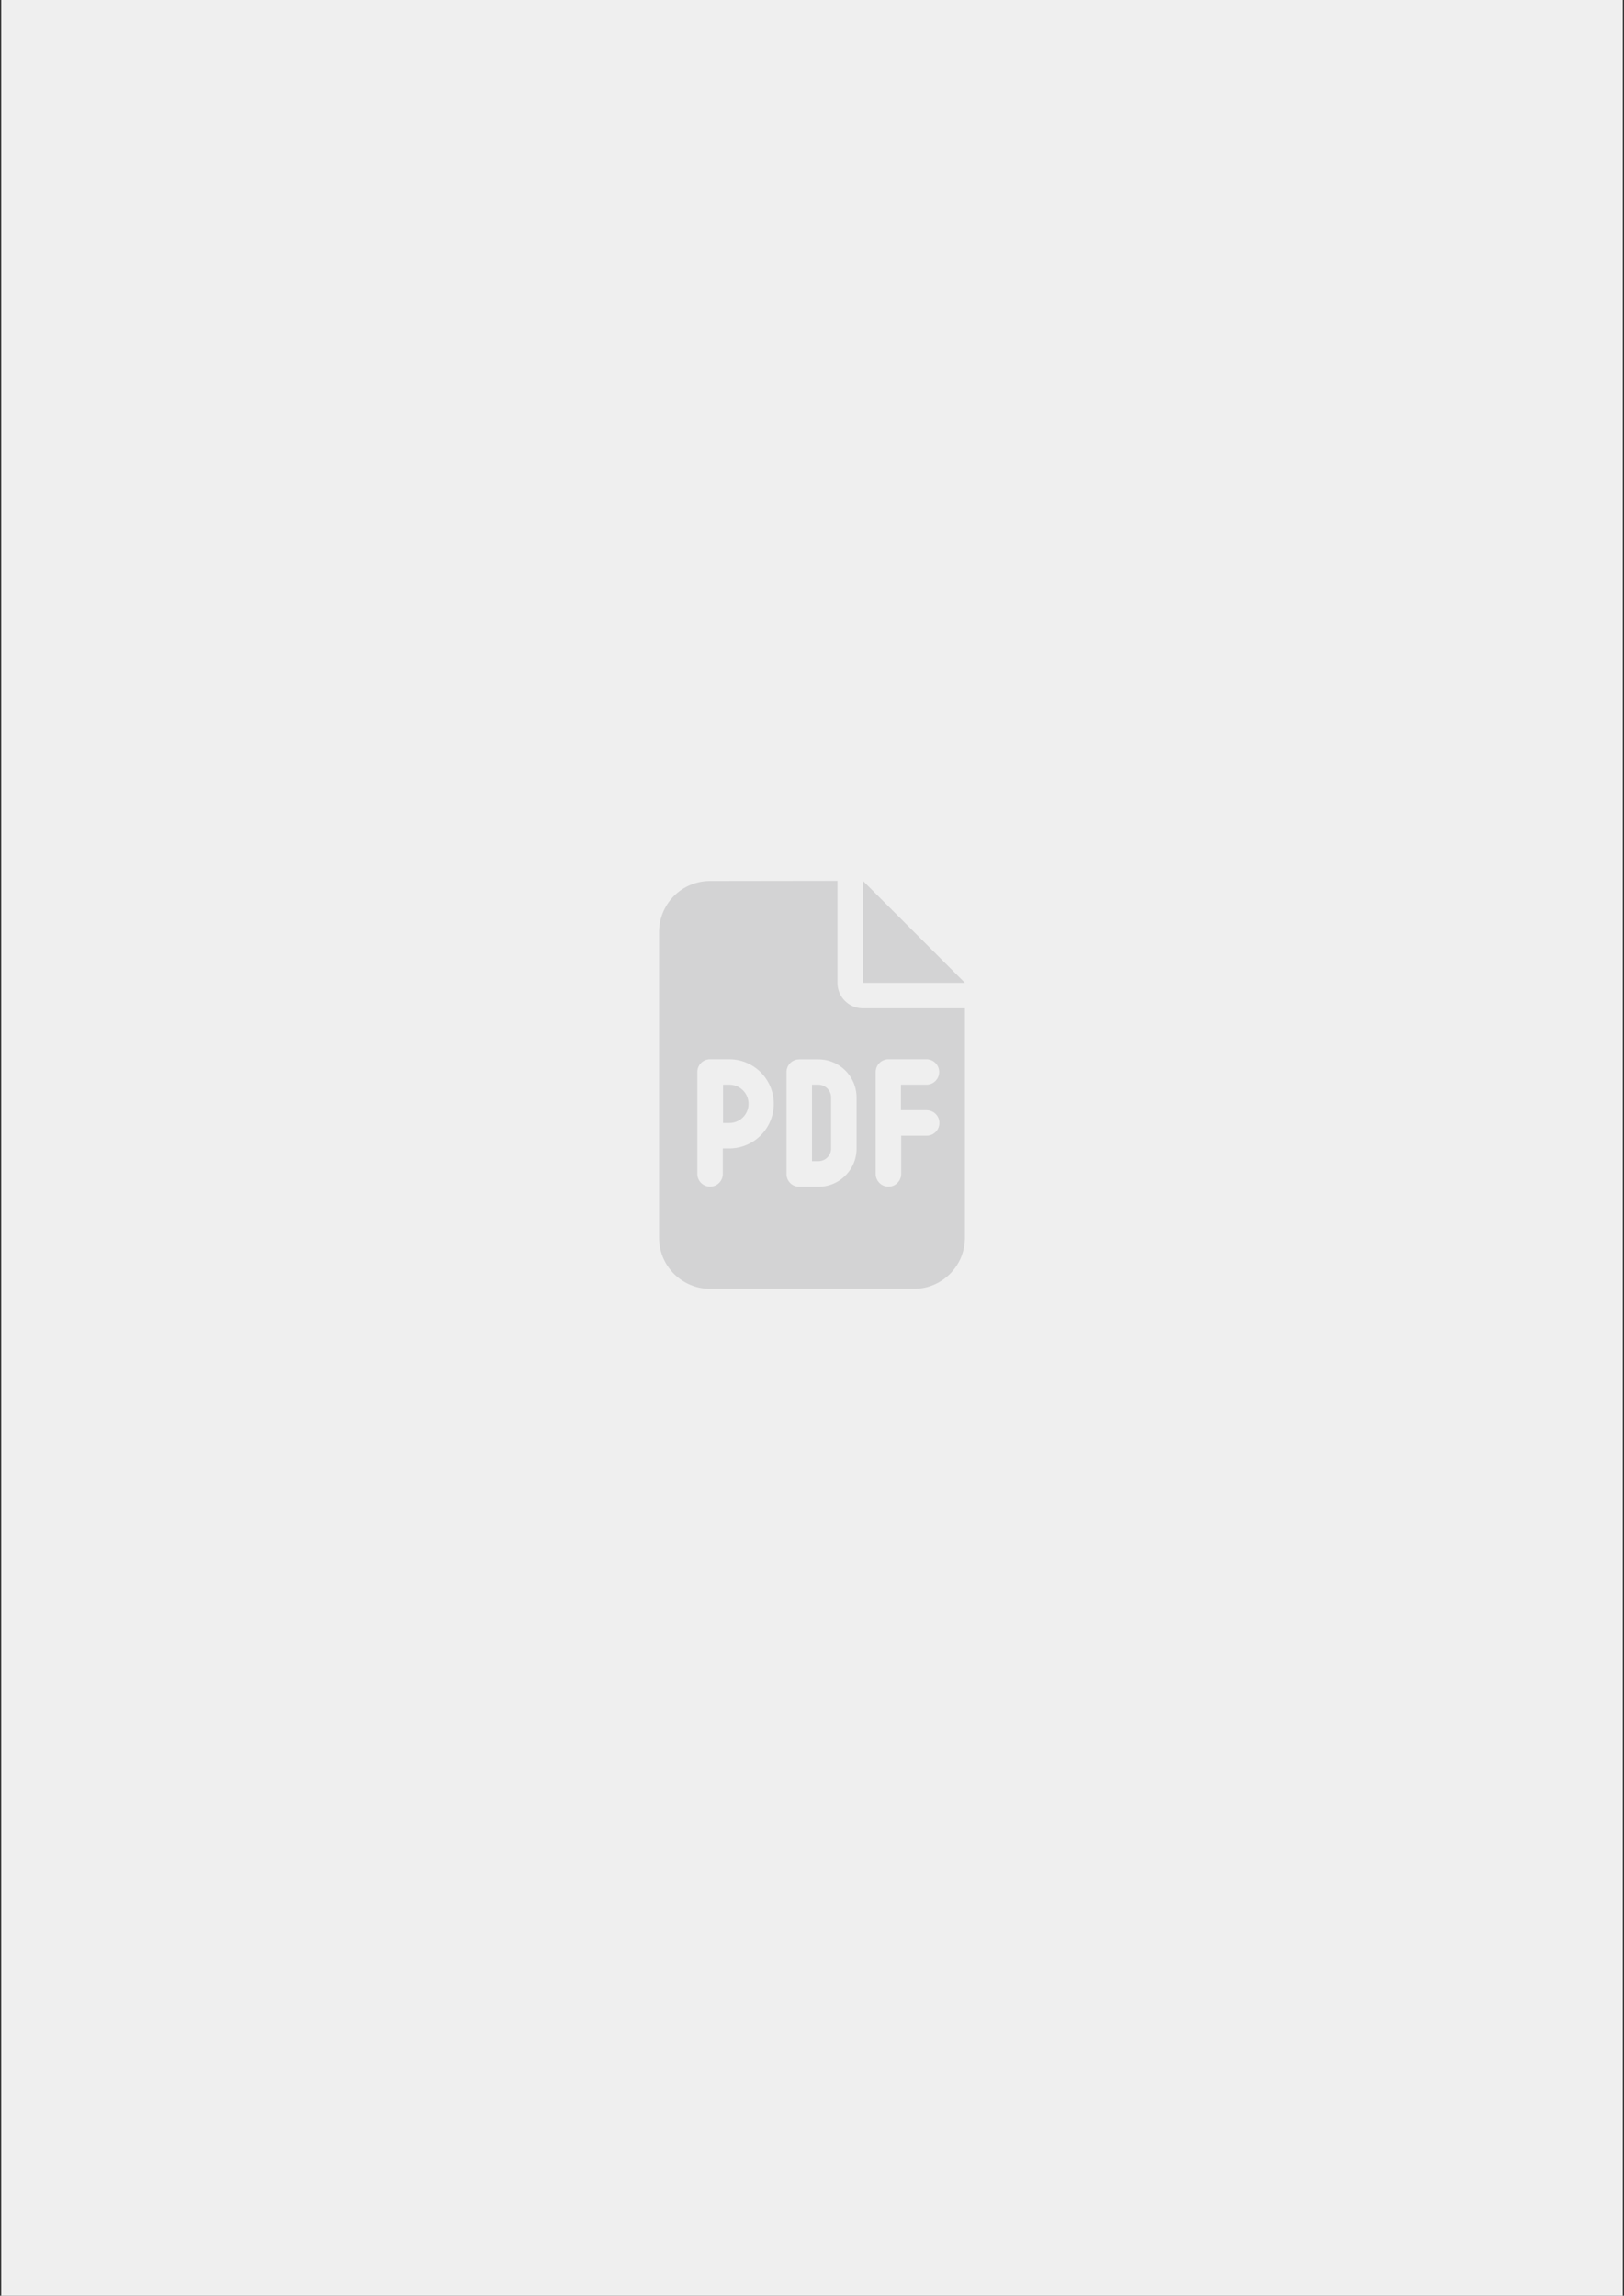 <svg id="レイヤー_1" data-name="レイヤー 1" xmlns="http://www.w3.org/2000/svg" viewBox="0 0 283 400"><rect x="0" y="0" width="283" height="400" fill="#333333" stroke="none"/><defs><style>.cls-1{fill:#efefef;}.cls-2{fill:#d3d3d4;}</style></defs><path class="cls-1" d="M.21-.06H282.79V400.06H.21Z"/><path id="file-pdf-solid" class="cls-2" d="M127.07,195.66H126V189h1.11a3.33,3.33,0,0,1,0,6.66ZM141.5,189h1.11a2.23,2.23,0,0,1,2.22,2.22v8.88a2.22,2.22,0,0,1-2.22,2.22H141.5Zm4.44-35.53v17.77a4.43,4.43,0,0,0,4.43,4.44h17.78v40a8.89,8.89,0,0,1-8.89,8.88H123.74a8.89,8.89,0,0,1-8.89-8.88v-53.3a8.89,8.89,0,0,1,8.89-8.88Zm-22.2,31.09a2.21,2.21,0,0,0-2.22,2.22v17.76a2.22,2.22,0,0,0,4.44,0V200.1h1.11a7.77,7.77,0,0,0,0-15.54Zm13.32,20a2.21,2.21,0,0,0,2.22,2.22h3.33a6.66,6.66,0,0,0,6.66-6.66h0v-8.88a6.66,6.66,0,0,0-6.66-6.66h-3.33a2.21,2.21,0,0,0-2.22,2.22Zm17.76-20a2.23,2.23,0,0,0-2.22,2.22v17.76a2.22,2.22,0,0,0,4.44,0v-6.66h4.44a2.22,2.22,0,0,0,0-4.44H157V189h4.44a2.22,2.22,0,0,0,0-4.44Zm-4.44-31.09,17.77,17.77H150.38Z"/></svg>
